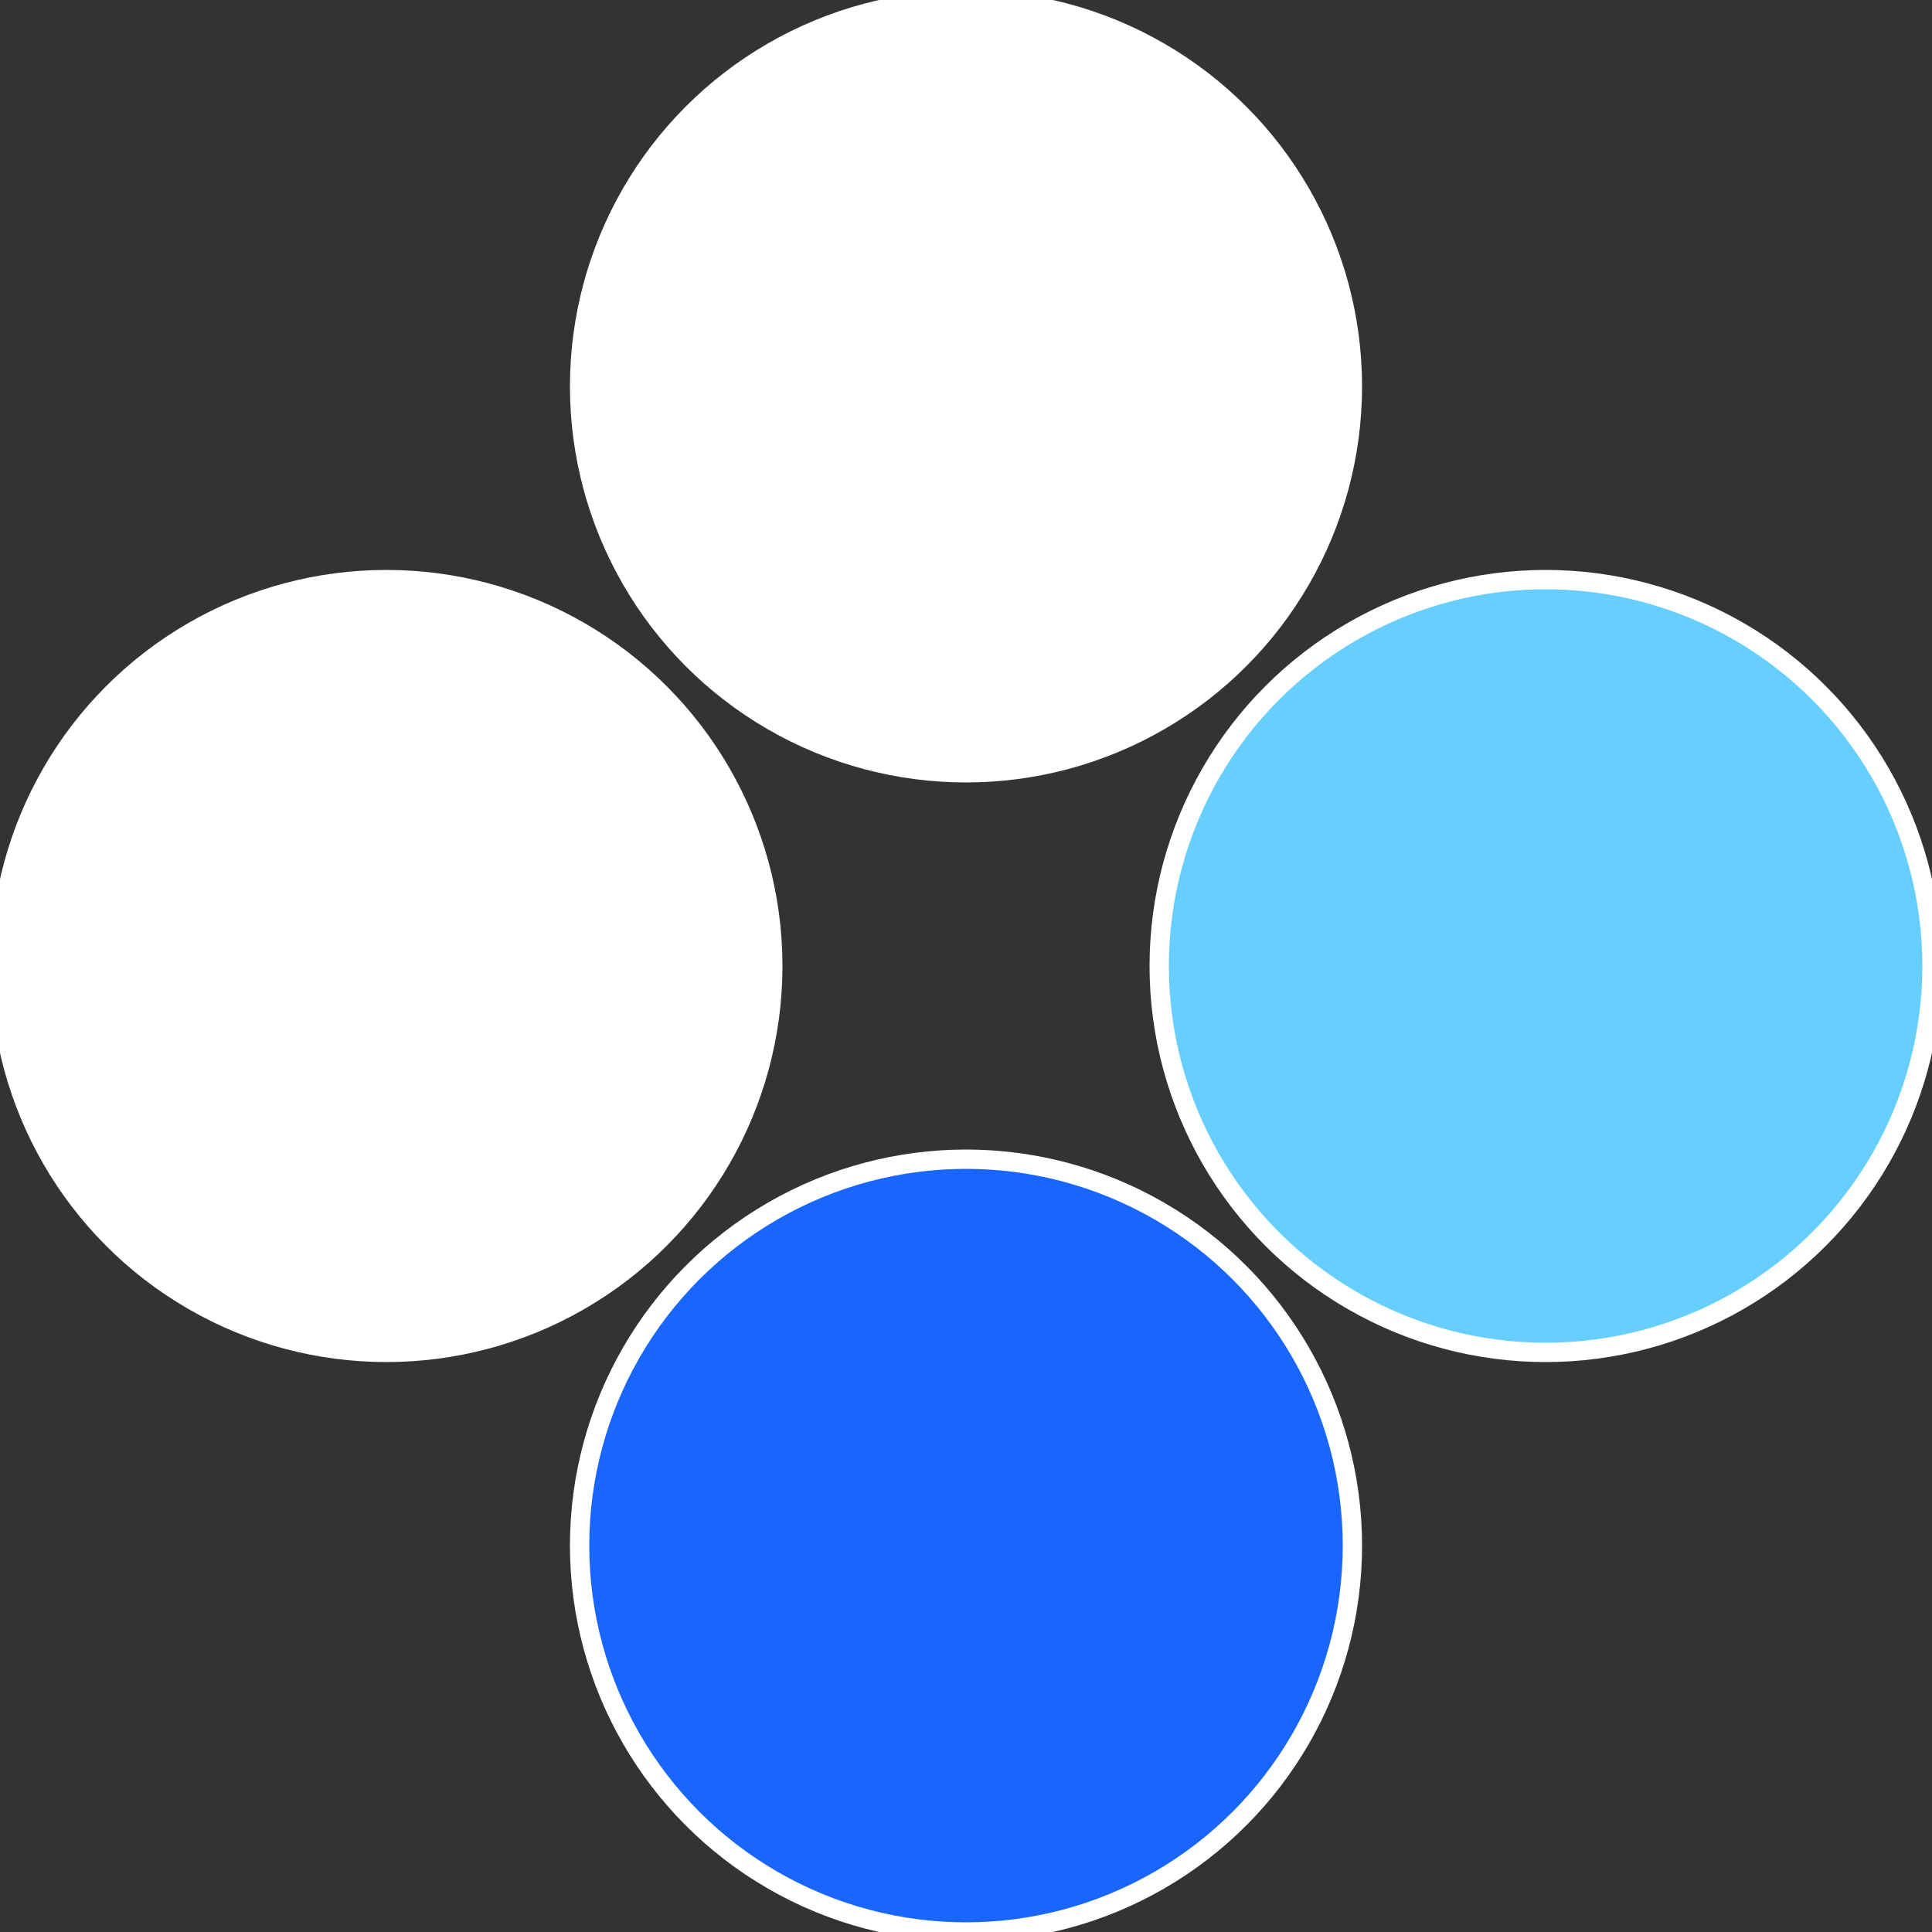 <?xml version="1.0" standalone="no"?>
<svg width="500" height="500" viewBox="-1 -1 2 2" xmlns="http://www.w3.org/2000/svg">
 
                <rect x="-1" y="-1" width="2" height="2" fill="#333333" stroke="none"/>
 
                <circle cx="0.6" cy="0" r="0.4" fill="#66cffffffffffffe7e61966" stroke="#fff" stroke-width="1%" />
             
                <circle cx="3.6739403974421E-17" cy="0.6" r="0.4" fill="#1966ffffffffffffe7e6fffffffffffffadf" stroke="#fff" stroke-width="1%" />
             
                <circle cx="-0.6" cy="7.3478807948841E-17" r="0.4" fill="#fffffffffffffadf1966ffffffffffffe7e6" stroke="#fff" stroke-width="1%" />
             
                <circle cx="-1.1021821192326E-16" cy="-0.6" r="0.4" fill="#ffffffffffffe7e6196666c" stroke="#fff" stroke-width="1%" />
            </svg>
